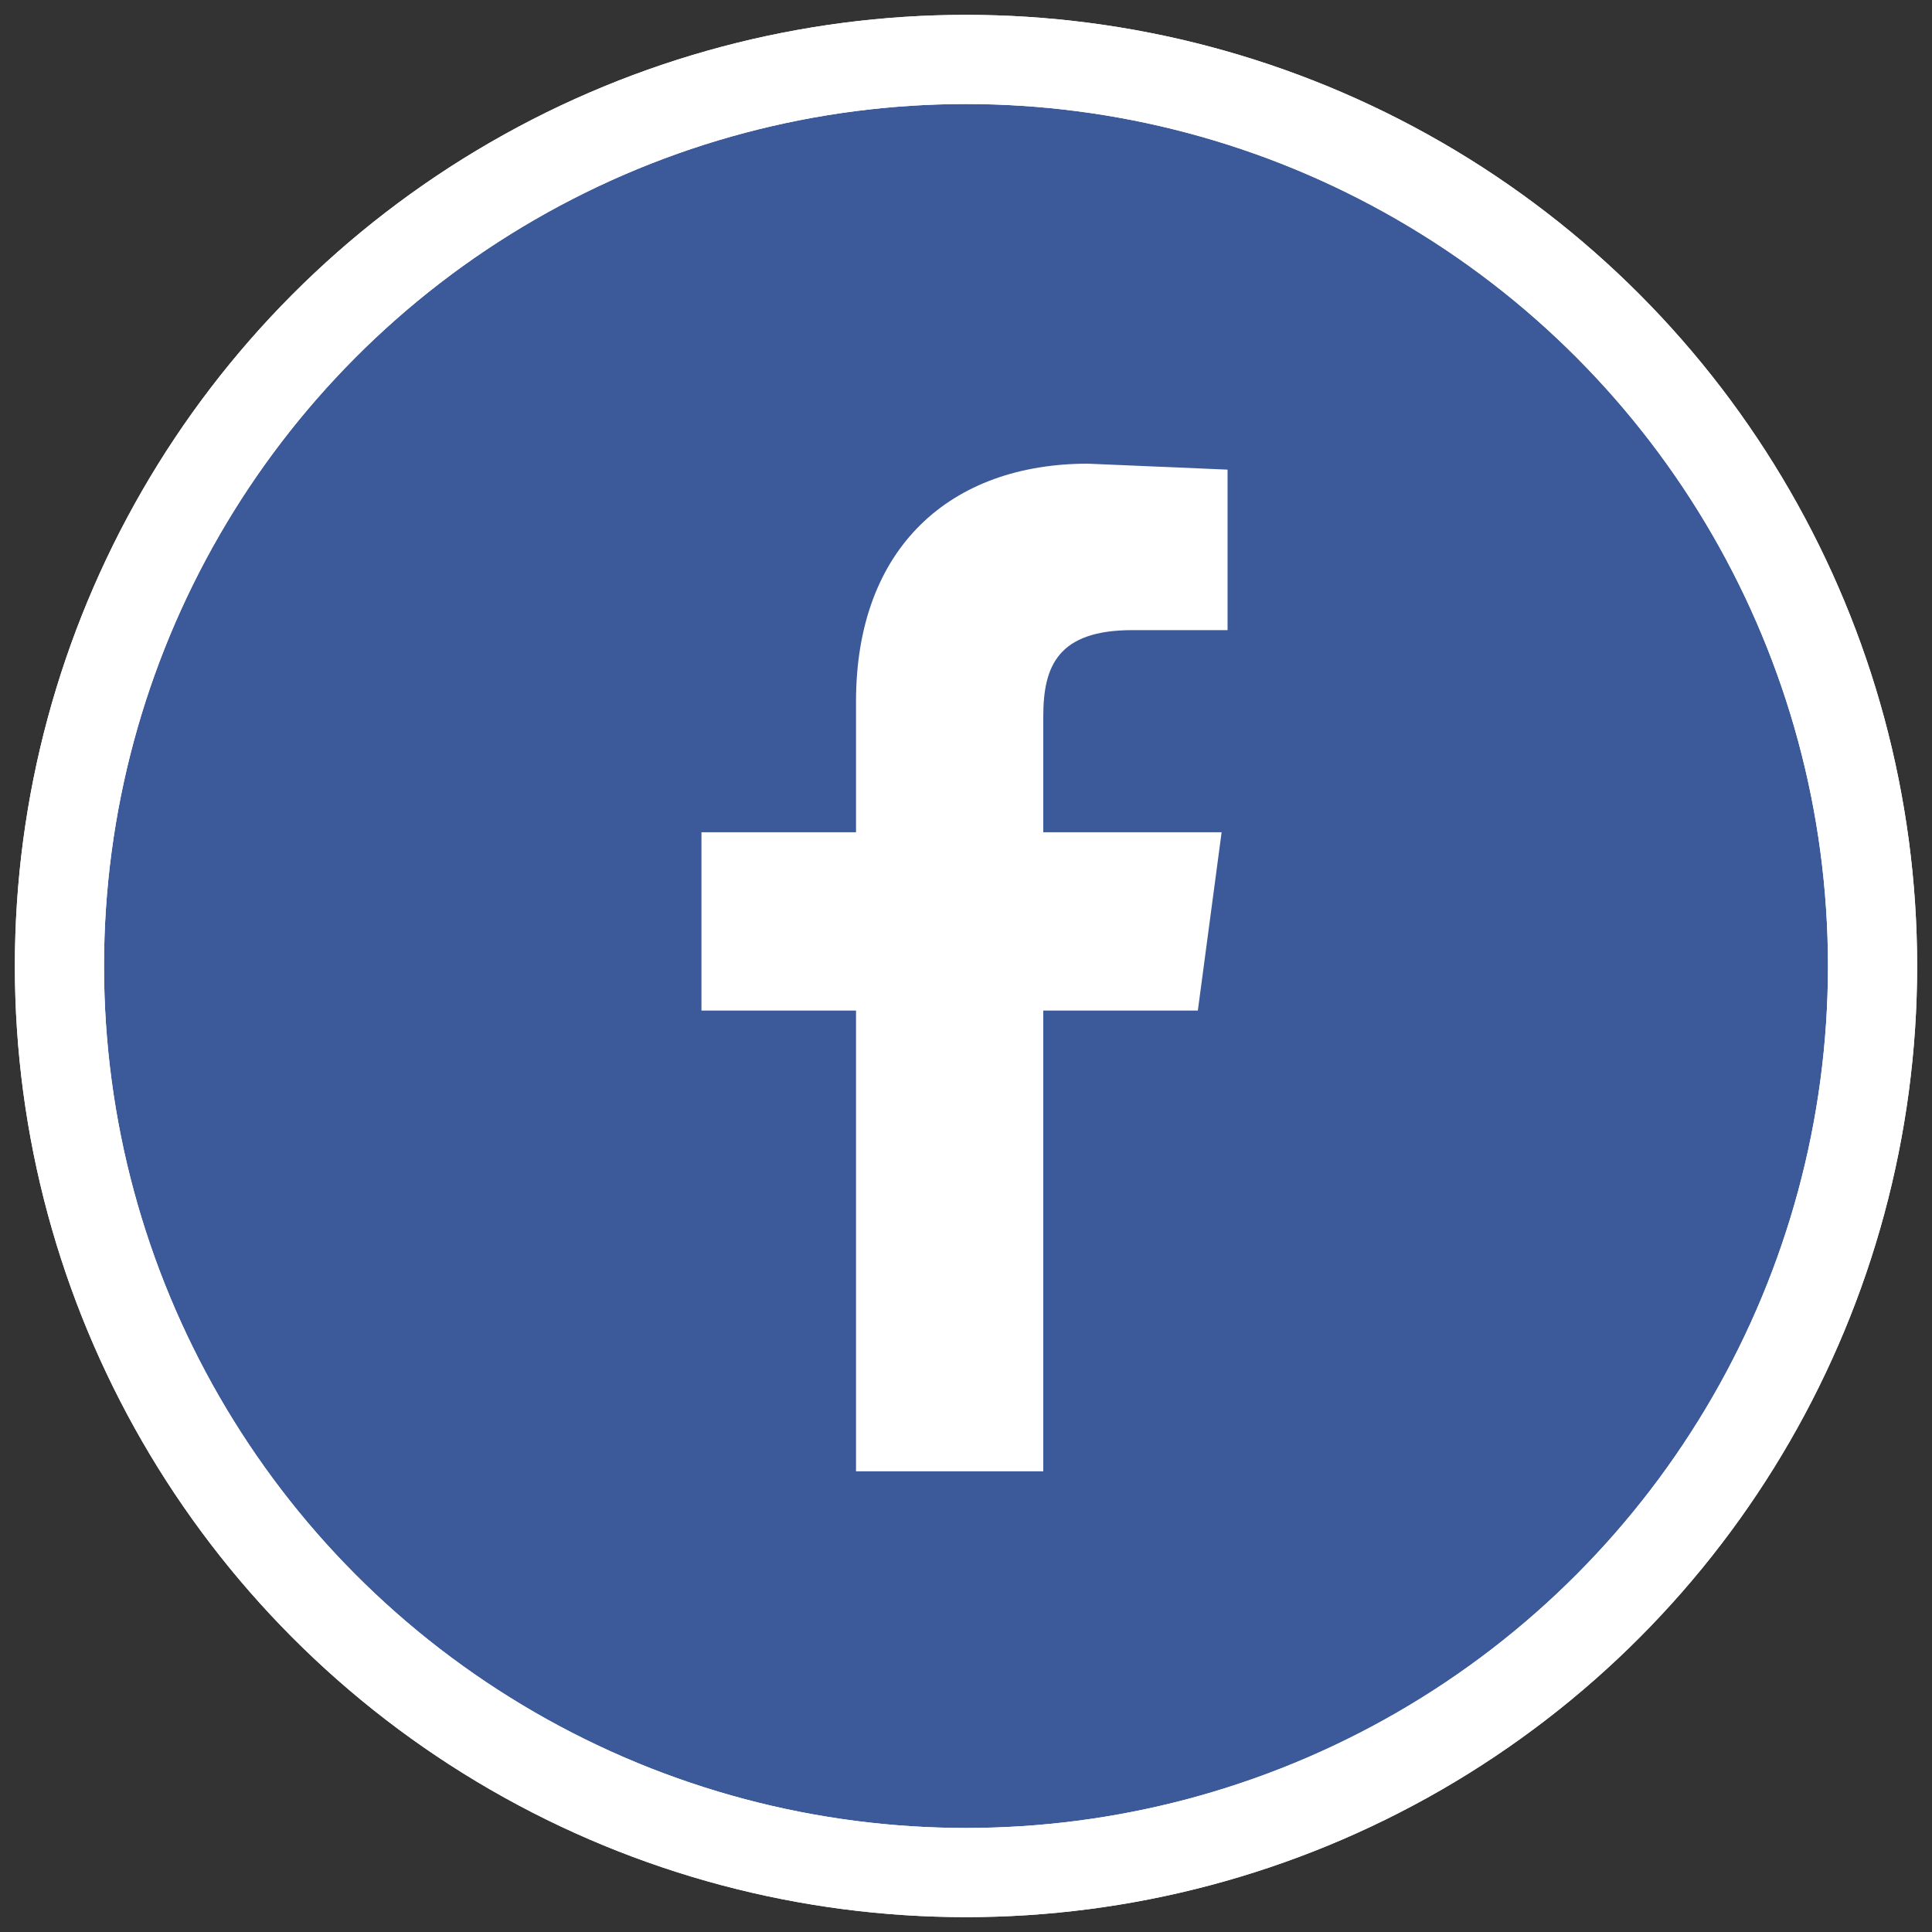 <svg id="Layer_1" xmlns="http://www.w3.org/2000/svg" xmlns:xlink="http://www.w3.org/1999/xlink" viewBox="0 0 65 65"><rect x="0" y="0" width="65" height="65" fill="#333333" stroke="none"/><style>.st1{fill:#fff}.st2{display:none}.st3,.st9{display:inline}.st9{fill:#fcfcfc}</style><circle cx="32.5" cy="32.5" r="30.5" fill="#3c5a99" stroke="#fff" stroke-width="3" stroke-miterlimit="10"/><path id="f" class="st1" d="M35.1 49.5V34h5.2l.8-6h-6v-3.9c0-1.7.5-2.9 3-2.9h3.2v-5.4l-4.7-.2c-4.6 0-7.8 2.8-7.8 8V28h-5.2v6h5.2v15.5h6.3z"/><g class="st2"><g class="st3"><defs><circle id="SVGID_1_" cx="32.5" cy="32.5" r="30.5"/></defs><clipPath id="SVGID_2_"><use xlink:href="#SVGID_1_" overflow="visible"/></clipPath><g clip-path="url(#SVGID_2_)"><radialGradient id="SVGID_3_" cx="555.6" cy="510.2" r="30.5" gradientTransform="matrix(0 -1.982 -1.844 0 958.9 1169)" gradientUnits="userSpaceOnUse"><stop offset="0" stop-color="#fd5"/><stop offset=".1" stop-color="#fd5"/><stop offset=".5" stop-color="#ff543e"/><stop offset="1" stop-color="#c837ab"/></radialGradient><path d="M32.5 2a426 426 0 0 0-17.2.1c-2.6.2-4.2.6-6 1.5a13.2 13.2 0 0 0-7 10c-.2 1.4-.3 1.7-.3 9v9.9l.1 17.2c.2 2.5.6 4.1 1.5 5.9 1.6 3.3 4.7 5.9 8.3 6.8 1.3.3 2.6.5 4.4.6h32.2c2.1-.1 3.3-.3 4.6-.6 3.7-.9 6.7-3.4 8.3-6.8a16 16 0 0 0 1.4-5.8l.1-17.3-.1-17.3c-.2-2.4-.6-4.1-1.5-5.8a9.5 9.5 0 0 0-2.4-3.6c-2-1.9-4.5-3.1-7.4-3.5-1.5-.2-1.8-.3-9.1-.3h-9.9z" fill="url(#SVGID_3_)"/><radialGradient id="SVGID_4_" cx="188.1" cy="390.5" r="30.5" gradientTransform="matrix(.174 .869 3.582 -.717 -1439.7 123)" gradientUnits="userSpaceOnUse"><stop offset="0" stop-color="#3771c8"/><stop offset=".1" stop-color="#3771c8"/><stop offset="1" stop-color="#60f" stop-opacity="0"/></radialGradient><path d="M32.5 2a426 426 0 0 0-17.2.1c-2.6.2-4.2.6-6 1.5a13.2 13.2 0 0 0-7 10c-.2 1.4-.3 1.7-.3 9v9.9l.1 17.2c.2 2.5.6 4.1 1.5 5.9 1.6 3.3 4.7 5.9 8.3 6.8 1.3.3 2.6.5 4.4.6h32.2c2.1-.1 3.3-.3 4.6-.6 3.7-.9 6.7-3.4 8.3-6.8a16 16 0 0 0 1.4-5.8l.1-17.3-.1-17.3c-.2-2.4-.6-4.1-1.5-5.8a9.5 9.5 0 0 0-2.4-3.6c-2-1.9-4.5-3.1-7.4-3.5-1.5-.2-1.8-.3-9.1-.3h-9.9z" fill="url(#SVGID_4_)"/></g></g><path d="M32.5 12.3l-8.3.1c-2.1.1-3.6.4-4.9.9a10 10 0 0 0-5.9 5.9c-.5 1.3-.8 2.8-.9 4.9l-.1 8.3.1 8.3c.1 2.1.4 3.6.9 4.9a10 10 0 0 0 5.9 5.9c1.3.5 2.8.8 4.9.9l8.3.1 8.3-.1c2.1-.1 3.6-.4 4.9-.9a10 10 0 0 0 5.9-5.9c.5-1.3.8-2.8.9-4.9l.1-8.3-.1-8.3c-.1-2.1-.4-3.6-.9-4.9a10 10 0 0 0-5.9-5.9c-1.3-.5-2.8-.8-4.9-.9l-8.3-.1zM30.7 16h1.8l8.2.1c2 .1 3 .4 3.7.7a7 7 0 0 1 2.3 1.5 7 7 0 0 1 1.5 2.3c.3.7.6 1.8.7 3.7l.1 8.2-.1 8.2c-.1 2-.4 3-.7 3.7a7 7 0 0 1-1.5 2.3 7 7 0 0 1-2.3 1.5c-.7.3-1.8.6-3.7.7l-8.2.1-8.2-.1c-2-.1-3-.4-3.7-.7a7 7 0 0 1-2.3-1.5 7 7 0 0 1-1.5-2.3c-.3-.7-.6-1.8-.7-3.7l-.1-8.2.1-8.2c.1-2 .4-3 .7-3.7a7 7 0 0 1 1.5-2.3 7 7 0 0 1 2.3-1.5c.7-.3 1.8-.6 3.7-.7 1.9-.1 2.6-.2 6.4-.1zm12.6 3.3a2.4 2.4 0 0 0-2.4 2.4c0 1.3 1.1 2.4 2.4 2.4s2.4-1.1 2.4-2.4c0-1.3-1.1-2.4-2.4-2.4zm-10.8 2.8a10.4 10.4 0 1 0 0 20.8 10.4 10.4 0 0 0 0-20.8zm0 3.7a6.7 6.7 0 1 1 0 13.4 6.7 6.7 0 0 1 0-13.4z" fill="#fff"/></g><g class="st2"><circle cx="32.5" cy="32.5" r="30.5" fill="#ef3087" stroke="#fff" stroke-width="3" stroke-miterlimit="10"/><circle class="st9" cx="32.5" cy="32.5" r="3.8"/><path class="st9" d="M21.3 25.9a8.6 8.6 0 1 1 4-16.7 8.6 8.6 0 0 1-4 16.7zm24.1 5.8a8.6 8.6 0 1 1 4-16.7 8.6 8.6 0 0 1-4 16.7zM15.6 50a8.6 8.6 0 1 1 4-16.7 8.6 8.6 0 0 1-4 16.7zm24.1 5.8a8.6 8.6 0 1 1 4-16.7 8.6 8.6 0 0 1-4 16.7z"/></g><g class="st2"><linearGradient id="path2995-1-0_1_" gradientUnits="userSpaceOnUse" x1="-433" y1="383.5" x2="-433.2" y2="384" gradientTransform="matrix(62.5 0 0 62.5 27103 -23955.6)"><stop offset="0" stop-color="#37aee2"/><stop offset="1" stop-color="#1e96c8"/></linearGradient><path id="path2995-1-0" d="M63 32.5a30.4 30.4 0 1 1-61 0 30.4 30.4 0 1 1 61 0z" fill="url(#path2995-1-0_1_)" stroke="#fff" stroke-width="3" stroke-miterlimit="10"/><g class="st3"><path id="path2993" d="M25.6 46.3c-1.1 0-.9-.4-1.3-1.5l-3.2-10.6L41 21.8l2.3.6-1.9 5.3-15.8 18.6z" fill="#c8daea"/><path id="path2989" d="M25.6 46.3c.8 0 1.2-.4 1.7-.8l10.1-9.8-5.8-1.4-5.3 3.4-.7 8.3v.3z" fill="#a9c9dd"/><linearGradient id="path2991_1_" gradientUnits="userSpaceOnUse" x1="256.4" y1="672.8" x2="257.1" y2="673.9" gradientTransform="translate(-2636.7 -6976.4) scale(10.417)"><stop offset="0" stop-color="#eff7fc"/><stop offset="1" stop-color="#fff"/></linearGradient><path id="path2991" d="M26.2 37.7l13.6 10c1.5.8 2.7.4 3.1-1.4l5.5-26.1c.6-2.3-.9-3.3-2.4-2.6L13.5 30.1c-2.2.9-2.2 2.1-.4 2.7l8.3 2.6 19.3-12.2c.9-.6 1.7-.3 1.1.4L26.2 37.7z" fill="url(#path2991_1_)"/></g></g><g class="st2"><circle cx="32.5" cy="32.5" r="30.5" fill="#3bb54a" stroke="#fff" stroke-width="3" stroke-miterlimit="10"/><g class="st3"><path class="st1" d="M31.3 30.8l-.1-.4a5.5 5.5 0 0 0-10.7.7c-.6 3.2 1.4 6 4.4 6.6a6 6 0 0 0 3.5-.4c.2-.1.2 0 .3.1v1.2l-.6 1.1-.1.2c.7-.5 1.3-1.1 1.7-1.7a10 10 0 0 0 1.7-4.1l.2-1.9c.3-1.6 1-3.1 2.1-4.3a10 10 0 0 1 5.7-3.2c3.1-.5 5.8.3 8.1 2.4a8.8 8.8 0 0 1 2.9 5.4c.5 2.9-.2 5.5-2.1 7.8a9.3 9.3 0 0 1-5.7 3.3c-2.9.5-5.6-.2-7.9-2.1l-.5-.4v-.3a12 12 0 0 0 1.5-1.8c.7-1 1.2-2.1 1.5-3.3l.1-.3.1.2c.6 1.3 1.6 2.2 3 2.3 2.2.3 3.9-1.3 4.2-3.1.3-2.1-.9-3.9-2.9-4.3h-1.5c-.2.1-.3 0-.3-.2-.1-.5 0-.9.1-1.3l.6-1.1-1 .9a9.7 9.7 0 0 0-2.3 4.5l-.4 2a11.3 11.3 0 0 1-22.1-1.1c-.1-.8-.2-1.7-.1-2.5a11.4 11.4 0 0 1 8.9-10.3c1.1-.2 2.2-.3 3.3-.2a11 11 0 0 1 8.3 4.6c.1.1.1.2-.1.3-.7.4-1.3.9-1.8 1.5-.8.9-1.3 1.9-1.7 2.9l-.3.3z"/></g></g><radialGradient id="SVGID_5_" cx="11.2" cy="53.2" r="60.6" gradientUnits="userSpaceOnUse"><stop offset="0" stop-color="#f2f2f2"/><stop offset=".5" stop-color="#f0f0f0" stop-opacity=".5"/><stop offset=".7" stop-color="#e9e9e9" stop-opacity=".3"/><stop offset=".8" stop-color="#dedede" stop-opacity=".2"/><stop offset=".9" stop-color="#cdcdcd" stop-opacity=".1"/><stop offset="1" stop-color="#b7b7b7" stop-opacity="0"/><stop offset="1" stop-color="#b3b3b3" stop-opacity="0"/></radialGradient><g class="st2"><path d="M44.3 22.6l2.3 2.3 5 5 3.4 3.4.1.2c-.3.2-.6.3-1 .3H47.5l-.1-.1v-.9c0-.9-.6-1.5-1.5-1.5H35.6l-.1-.2.1-.2 8.2-8.3h.5z" fill="#fbaf40"/><path d="M20.6 42.8l-3.5-3.5L9.9 32c-.2-.2-.1-.2 0-.3l.7-.2h6.8V32.4c0 .8.6 1.5 1.4 1.5h10.3l.1.2-.2.2-8.3 8.3c.1.1.1.1-.1.2.1 0 0 0 0 0z" fill="#9e1f63"/><path d="M22.4 20.6L26 17l7.1-7.2c.2-.2.2-.1.3.1l.2.7V17.3h-.9c-.5 0-.8.1-1.1.5-.2.3-.4.6-.4 1v10.3l-.2.1-.2-.2-7.4-7.4c-.3-.2-.7-.5-1-1 0 .1 0 0 0 0z" fill="#f0592a"/><path d="M33.6 17.4s0-.1 0 0H48.8c.3 0 .3 0 .2.3l-.3.5-4.3 4.3-.2-.1-.5-.5c-.6-.7-1.6-.7-2.3 0l-3.3 3.3-4 4-.3.3c-.1.1-.2.1-.2-.1V29 17.6c-.1.1-.2-.1 0-.2z" fill="#f6931e"/><path d="M47.7 33.8v15.3c0 .3 0 .3-.3.2a2 2 0 0 1-.6-.4l-4.2-4.3-.2-.2.7-.8c.7-.6.7-1.7 0-2.4l-4.2-4.1-3.1-3.1c-.1-.1-.3-.2 0-.3h11.5c.1 0 .2-.1.4.1z" fill="#d6de21"/><path d="M22.4 20.6s0 .1 0 0l-.3.4-.5.5c-.5.6-.5 1.5.1 2l.7.7 6.9 7 .2.2c.1.1 0 .1-.1.2H17.8l-.4-.1h-.1v-6-9.3c0-.3 0-.3.3-.2.3.1.5.2.6.4l4 4 .2.2z" fill="#eb008b"/><path d="M20.6 42.8l.7.6.8.5c.5.1 1 0 1.4-.3l.7-.7 6.7-6.7.2-.3c.1-.1.2-.1.2.1v11.9l-.1.1h-15c-.3 0-.3 0-.2-.3l.4-.7 4-4 .2-.2z" fill="#0e76bb"/><path d="M42.3 44.4l-8 8-2.7 2.7c-.2.2-.2.1-.3-.1l-.2-.8v-6-.3l.3-.1h.8c.9 0 1.5-.6 1.5-1.5v-9.9-.4l.2-.1.2.2 1.7 1.7a365.4 365.4 0 0 0 6.5 6.6z" fill="#0b9344"/><path d="M33.6 29.6l.2-.1 3.9-3.9 3.5-3.6a2 2 0 0 1 1.5-.6c.3 0 .6.2.8.4l.8.8-.2.2-6.5 6.5-2 2-.1.1h-1.9l-.2-.1-.1-.2v-1.3l.3-.2z" fill="#f36608"/><path d="M35.6 31.3h10.5c.9 0 1.7.7 1.6 1.6v.9h-12-.1l-1-1-.1-.2c.2-.5.6-.9 1.1-1.3z" fill="#d39908"/><path d="M31.2 35.9l-.2.2-7.3 7.3c-.7.7-1.6.7-2.4 0l-.6-.6.9-.9 7.6-7.6.2-.2.1-.1h1.7l.2.1.1.2c-.2.4-.2 1-.3 1.6.1-.1 0-.1 0 0z" fill="#090e49"/><path d="M29.4 34c-.1 0-.1 0 0 0H19c-.8 0-1.5-.5-1.6-1.3v-1.2H29.6l1.1 1.1.1.1-.1.2-1 1-.3.1z" fill="#54001e"/><path d="M29.5 31.5l-2.1-2-5.7-5.8c-.6-.6-.7-1.6-.1-2.3l.8-.8.7.7 5 5.1 2.8 2.8.2.2.1.1v2l-.1.2-.2.1h-1.1l-.3-.3z" fill="#de0017"/><path d="M31.1 29.4s0-.1 0 0V18.9c0-.7.8-1.5 1.5-1.5h1v12.4l-1 1.1-.2-.1-1.1-1.1-.2-.3z" fill="#e83405"/><path d="M35.5 33.7s.1.1 0 0l1.3 1.3 6.2 6.2c.6.6.7 1.8 0 2.3l-.8.7-6-6-2.2-2.3c0 .2 0 .1-.1.1l-.1-.1v-2.1l.2-.1h1.5z" fill="#098009"/><path d="M33.9 35.9v10.6c0 .8-.7 1.5-1.5 1.5h-1.2v-.3-11.8-.1l.9-1c.1-.1.2-.3.4-.3l.2.1 1.1 1.1.1.2z" fill="#014432"/><path d="M35.6 31.3l-1.2 1.2h-.1l-.7-.6-.1-.1v-.1-.4h2.1z" fill="#cd5901"/><path d="M32.5 30.8l1-1v1.6l-.5.1-.5-.7z" fill="#e52401"/><path d="M34.3 32.5l1.2 1.2h-1.6v-.1-.6-.1l.4-.4z" fill="#095902"/><path d="M29.4 34l1.1-1.1.2-.2h.1l.6.6v.7h-2z" fill="#050016"/><path d="M32.5 34.6l-1.1 1-.2.2V34l.7-.1h.1l.5.7c0-.1 0-.1 0 0z" fill="#010813"/><path d="M30.7 32.7l-1-1-.2-.2h2.1c.1 0 .1.1 0 .2l-.2.4-.7.6z" fill="#4f0005"/><path d="M31.7 31.5h-.6v-2.1l1.2 1.1.3.2.5.5-.1.1c-.3 0-.6 0-.9.2h-.4z" fill="#d70003"/><path d="M32.5 34.6s0-.1 0 0l.5-.7.4-.2c.2 0 .3-.1.5.1V36l-1.2-1.1c0-.2-.1-.3-.2-.3z" fill="#003c07"/><path class="st3" d="M33.4 33.8l-.3.2c-.3.2-.7.2-1 .1l-.6-.5-.2-.3-.5-.6.6-.7.5-.5c.4-.2.7-.2 1.1-.1l.4.2.1.1c.3.4.3.9.2 1.4 0 .3-.1.5-.3.7z"/><path d="M34.3 32.5l-.4.5-.1-.2c0-.3 0-.5-.2-.8v-.1l.7.6z" fill="#0b3400"/><path d="M33.7 31.9c.2.4.3.7.2 1.1-.1.1-.1.2-.2.1.1-.4.1-.8-.1-1.2 0 0 0-.1.1 0-.1-.1-.1-.1 0 0z" fill="#011800"/><path d="M33.6 31.7c-.1 0-.1 0 0 0l-.6-.3-.2-.1h.8v.4z" fill="#bf1e00"/><path d="M33.7 33.2l.2-.1v.7h-.5l.3-.6z" fill="#002901"/><path d="M31.2 33.3c.2.3.6.4.8.8h-.8v-.8z" fill="#010006"/><path d="M32 34l1-.1-.5.6-.5-.5z" fill="#000703"/><path d="M31.8 31.5l-.5.5.3-.5h.2z" fill="#3e0000"/><path d="M32.8 31.3c.2.1.5.2.6.4-.3-.2-.6-.3-1-.2l-.6.1c.4-.3.7-.4 1-.3z" fill="#0c0000"/></g><g class="st2"><circle cx="32.5" cy="32.5" r="30.5" fill="red" stroke="#fff" stroke-width="3" stroke-miterlimit="10"/><g class="st3"><path id="XMLID_824_" class="st1" d="M26.6 45.9l21.8-13.4-21.8-13.4z"/></g></g><circle cx="32.5" cy="32.5" r="30.5" fill="none" stroke="#fff" stroke-width="3" stroke-miterlimit="10"/></svg>